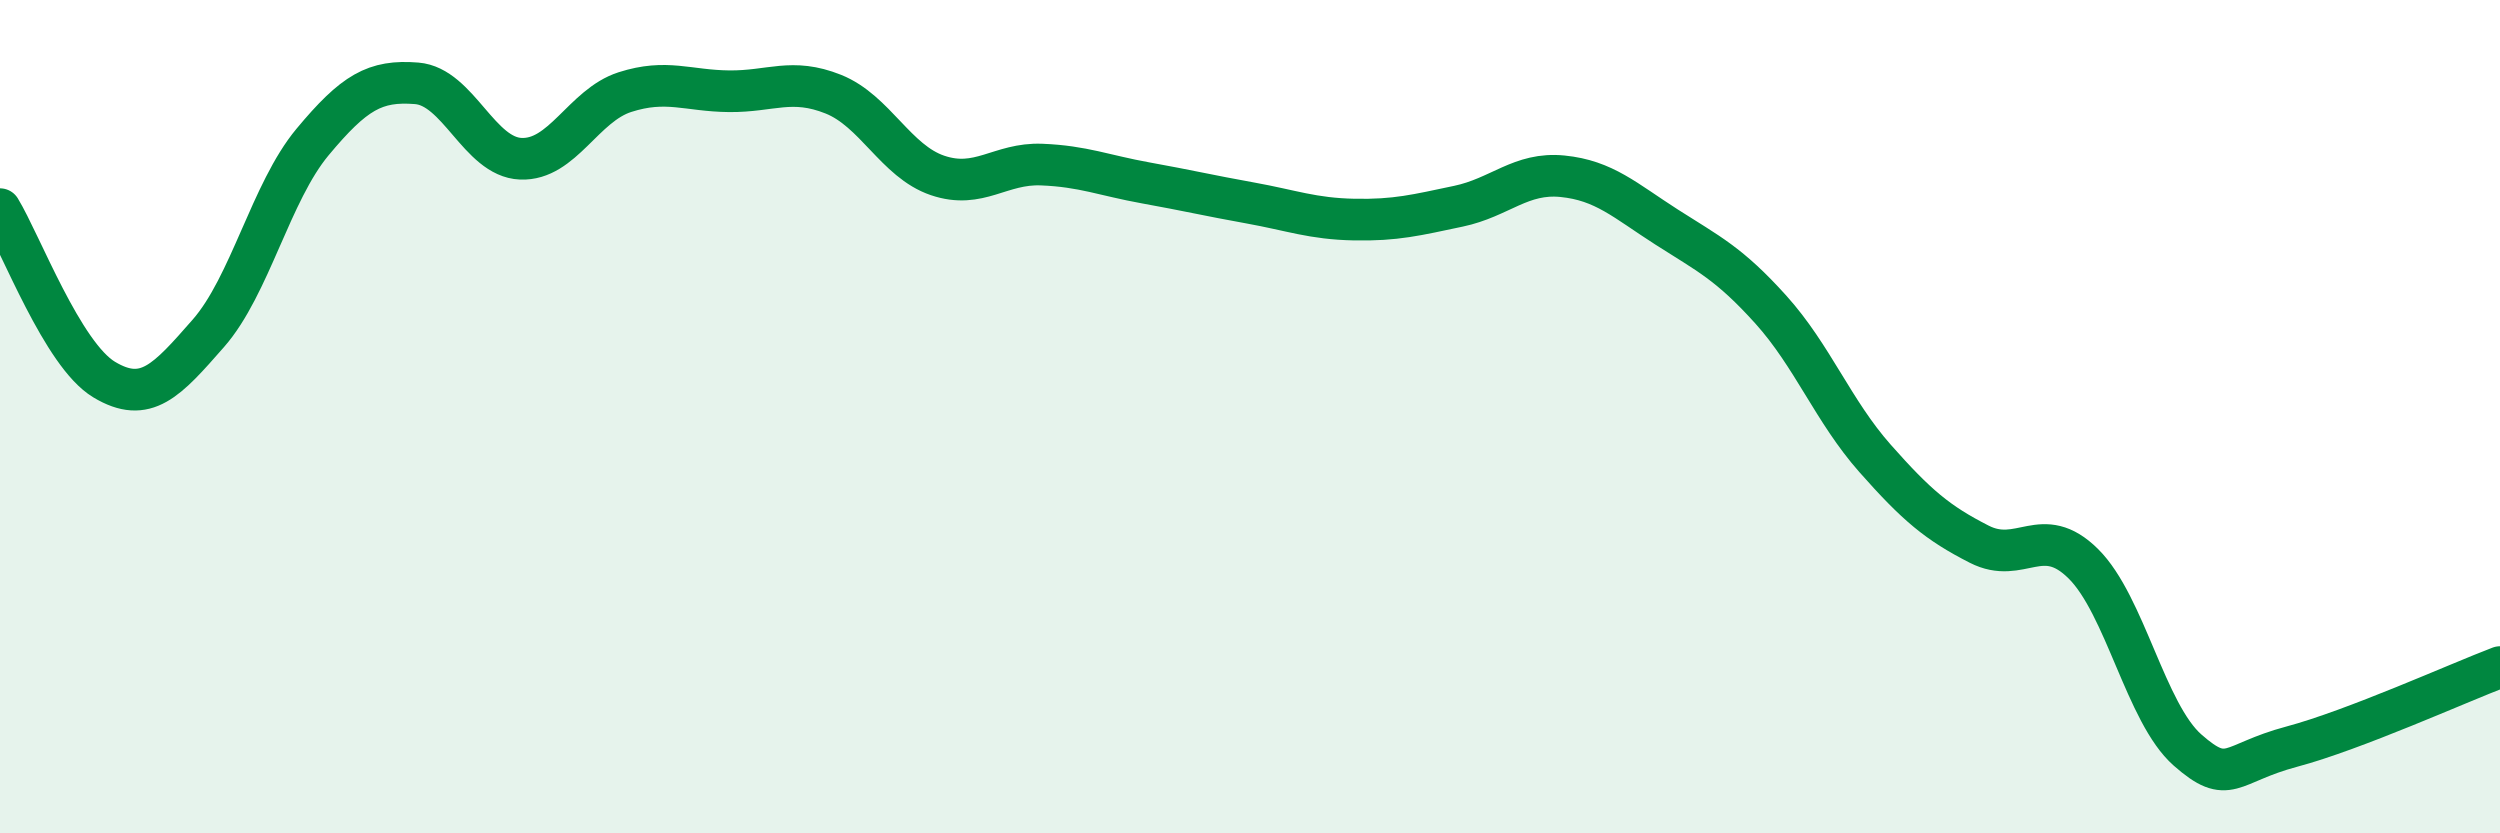 
    <svg width="60" height="20" viewBox="0 0 60 20" xmlns="http://www.w3.org/2000/svg">
      <path
        d="M 0,5.02 C 0.5,5.84 1.5,8.51 2.5,9.11 C 3.5,9.71 4,9.14 5,8 C 6,6.86 6.5,4.61 7.5,3.41 C 8.5,2.21 9,1.92 10,2 C 11,2.08 11.5,3.77 12.5,3.81 C 13.5,3.85 14,2.53 15,2.21 C 16,1.89 16.5,2.18 17.5,2.19 C 18.5,2.2 19,1.86 20,2.26 C 21,2.66 21.5,3.87 22.5,4.21 C 23.5,4.55 24,3.91 25,3.95 C 26,3.99 26.5,4.21 27.5,4.39 C 28.5,4.57 29,4.69 30,4.87 C 31,5.05 31.5,5.25 32.5,5.27 C 33.5,5.29 34,5.16 35,4.95 C 36,4.74 36.5,4.13 37.5,4.23 C 38.5,4.33 39,4.81 40,5.45 C 41,6.09 41.5,6.32 42.5,7.43 C 43.5,8.54 44,9.87 45,11 C 46,12.13 46.5,12.55 47.5,13.06 C 48.5,13.57 49,12.54 50,13.53 C 51,14.52 51.5,17.12 52.5,18 C 53.5,18.88 53.5,18.32 55,17.92 C 56.5,17.52 59,16.39 60,16.01L60 20L0 20Z"
        fill="#008740"
        opacity="0.1"
        stroke-linecap="round"
        stroke-linejoin="round"
      />
      <path
        d="M 0,5.02 C 0.5,5.84 1.5,8.51 2.5,9.11 C 3.5,9.71 4,9.14 5,8 C 6,6.86 6.5,4.61 7.5,3.41 C 8.5,2.21 9,1.92 10,2 C 11,2.08 11.5,3.77 12.5,3.81 C 13.5,3.85 14,2.53 15,2.21 C 16,1.89 16.5,2.18 17.5,2.19 C 18.5,2.2 19,1.86 20,2.26 C 21,2.66 21.5,3.87 22.5,4.21 C 23.5,4.55 24,3.91 25,3.95 C 26,3.99 26.5,4.21 27.5,4.39 C 28.5,4.57 29,4.69 30,4.87 C 31,5.05 31.5,5.25 32.5,5.27 C 33.5,5.29 34,5.16 35,4.95 C 36,4.74 36.5,4.13 37.5,4.23 C 38.5,4.33 39,4.81 40,5.45 C 41,6.09 41.5,6.32 42.5,7.43 C 43.5,8.54 44,9.87 45,11 C 46,12.13 46.5,12.55 47.5,13.06 C 48.5,13.57 49,12.54 50,13.53 C 51,14.52 51.5,17.12 52.5,18 C 53.5,18.88 53.5,18.32 55,17.92 C 56.5,17.52 59,16.39 60,16.01"
        stroke="#008740"
        stroke-width="1"
        fill="none"
        stroke-linecap="round"
        stroke-linejoin="round"
      />
    </svg>
  